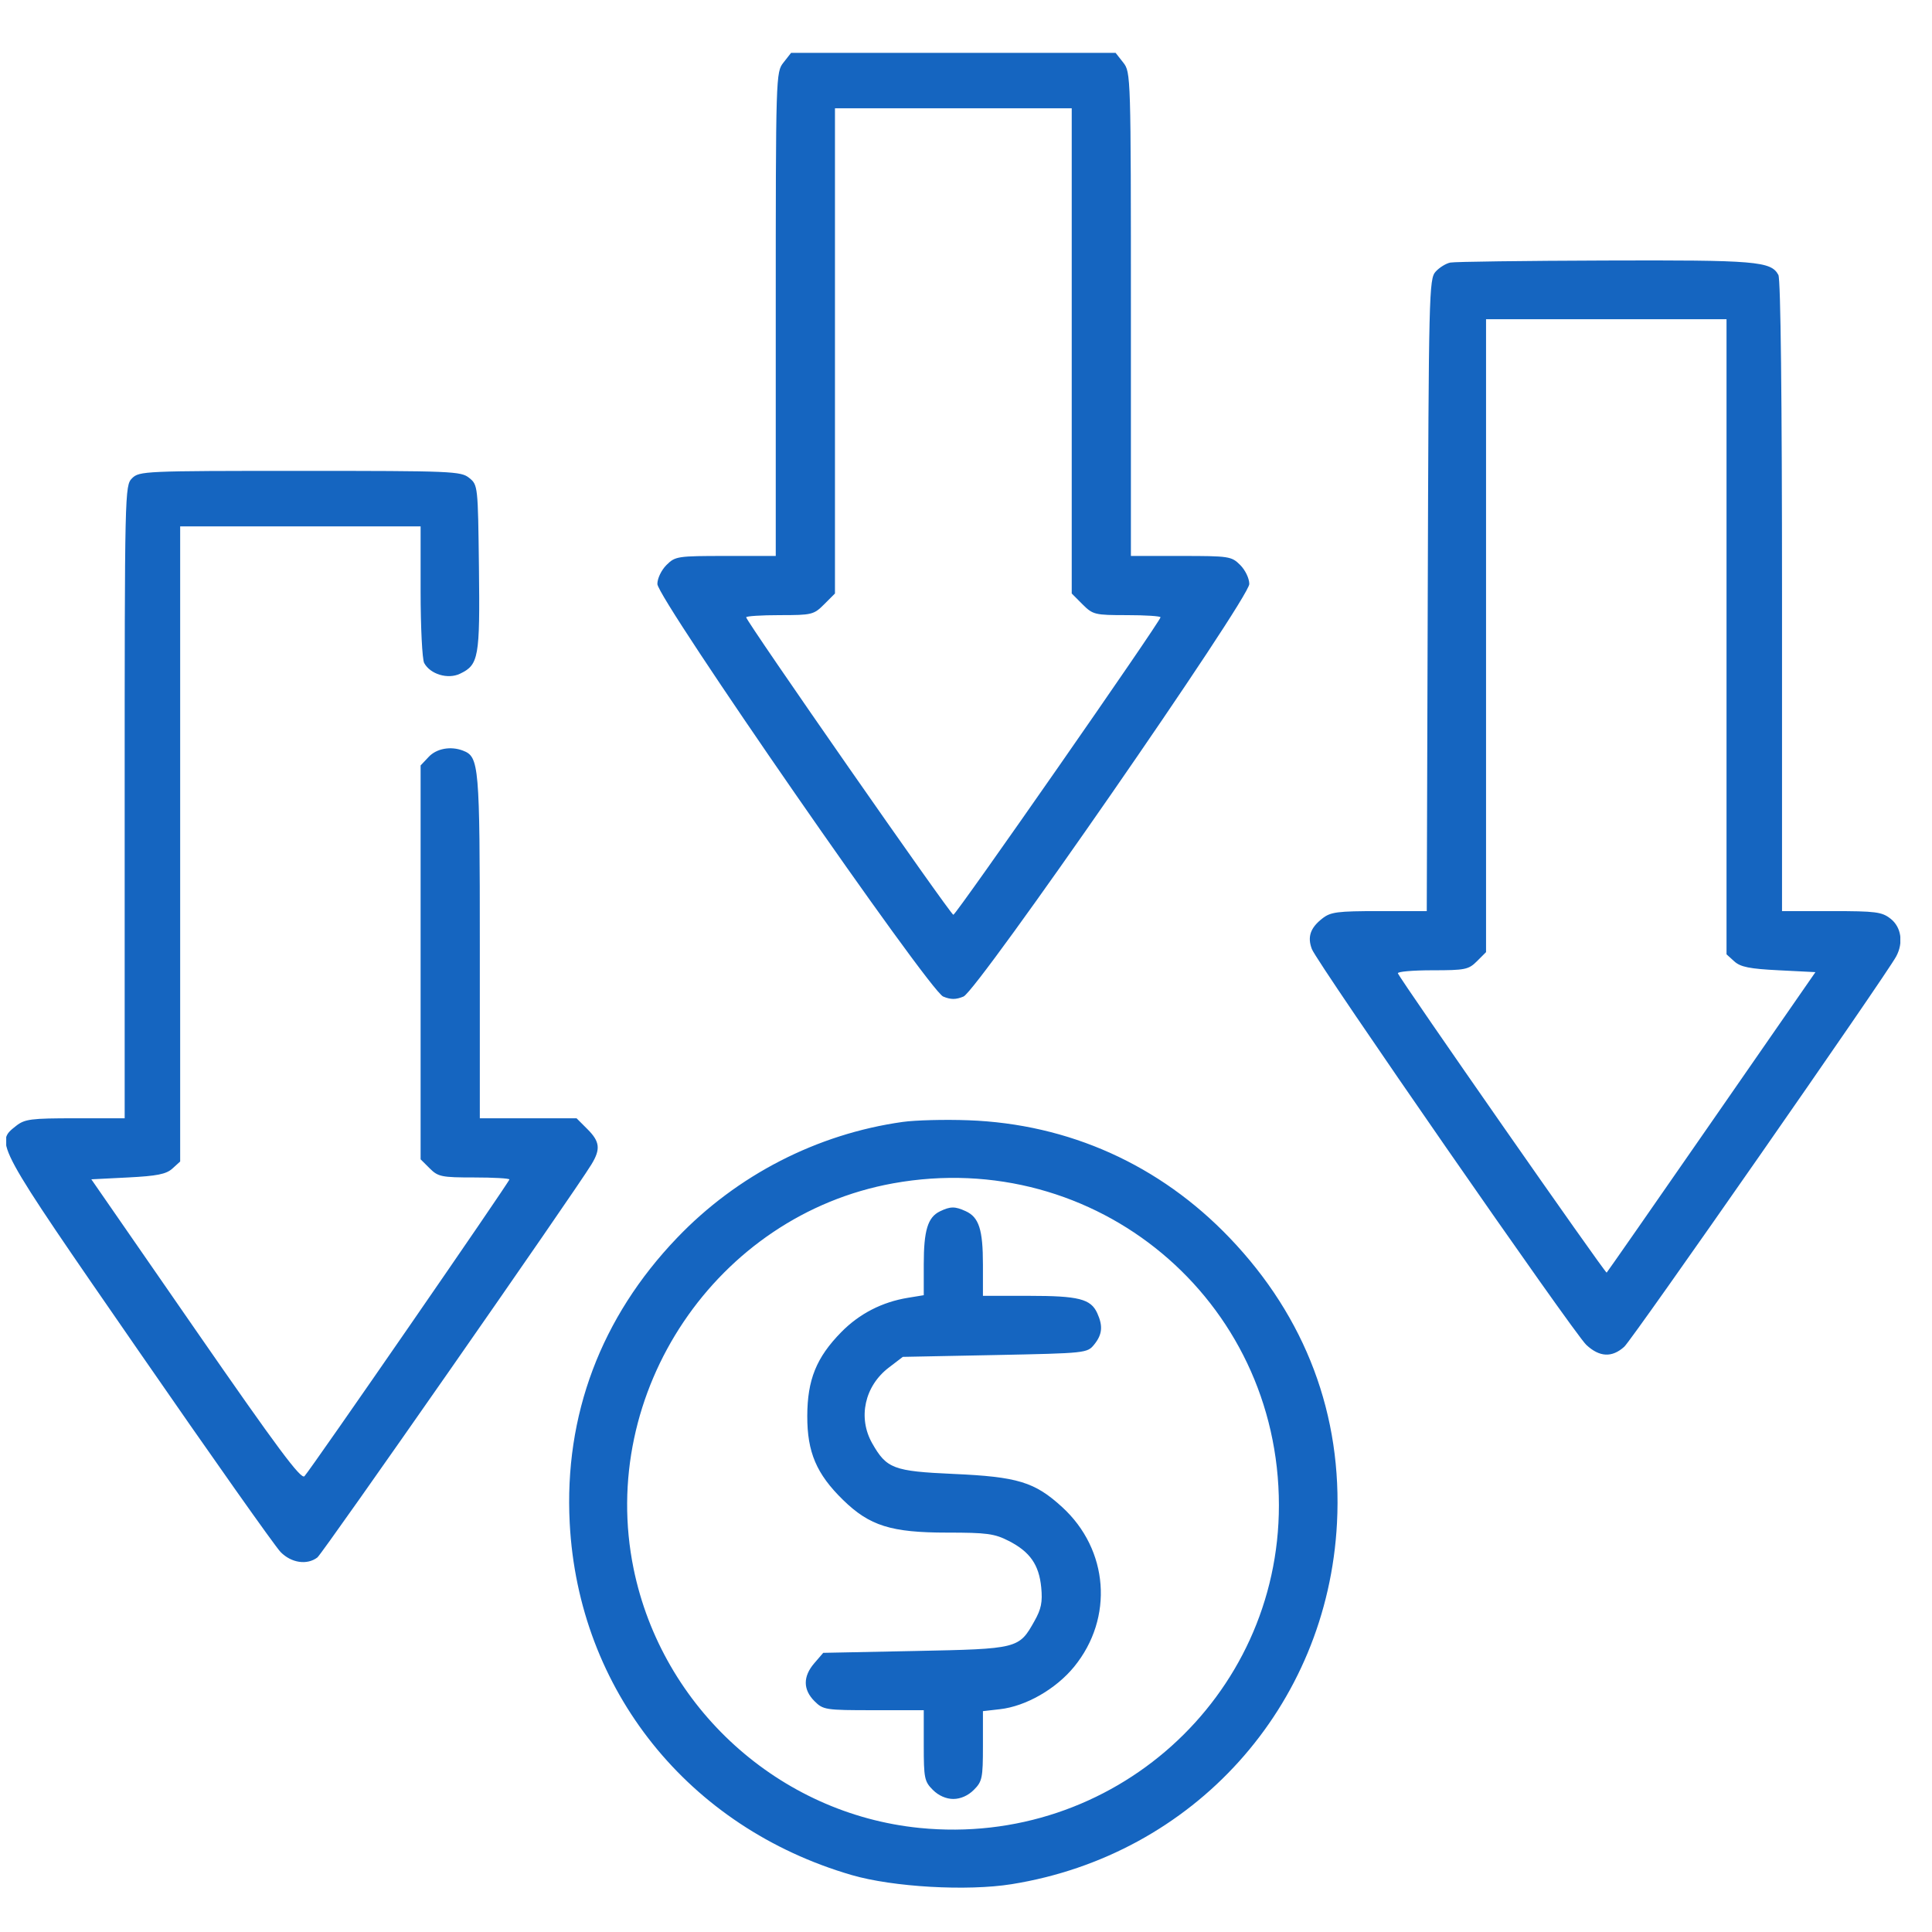 <svg width="51" height="51" viewBox="0 0 51 51" fill="none" xmlns="http://www.w3.org/2000/svg">
<g clip-path="url(#clip0_3614_8429)">
<path fill-rule="evenodd" clip-rule="evenodd" d="M20.681 1.652C20.481 1.906 20.478 1.983 20.478 8.292V14.676H19.156C17.881 14.676 17.824 14.685 17.593 14.915C17.458 15.05 17.353 15.269 17.353 15.416C17.353 15.797 24.526 26.151 24.897 26.306C25.099 26.39 25.233 26.39 25.434 26.306C25.805 26.151 32.978 15.797 32.978 15.416C32.978 15.269 32.873 15.05 32.739 14.915C32.508 14.685 32.45 14.676 31.176 14.676H29.853V8.292C29.853 1.983 29.851 1.906 29.651 1.652L29.449 1.395H25.166H20.883L20.681 1.652ZM22.041 9.263V15.667L21.755 15.953C21.482 16.226 21.433 16.238 20.584 16.238C20.096 16.238 19.697 16.264 19.697 16.295C19.697 16.4 25.093 24.148 25.166 24.148C25.239 24.148 30.635 16.4 30.635 16.295C30.635 16.264 30.236 16.238 29.748 16.238C28.899 16.238 28.85 16.226 28.576 15.953L28.291 15.667V9.263V2.859H25.166H22.041V9.263ZM38.286 6.931C38.171 6.953 37.995 7.062 37.896 7.172C37.723 7.363 37.714 7.747 37.689 15.711L37.663 24.051H36.408C35.296 24.051 35.124 24.073 34.902 24.249C34.589 24.494 34.508 24.734 34.63 25.053C34.771 25.424 41.543 35.192 41.874 35.501C42.222 35.827 42.554 35.843 42.877 35.55C43.095 35.352 49.791 25.741 50.056 25.245C50.25 24.883 50.189 24.474 49.908 24.253C49.677 24.071 49.519 24.051 48.346 24.051H47.041V15.744C47.041 10.512 47.005 7.37 46.945 7.258C46.752 6.896 46.356 6.863 42.363 6.877C40.236 6.884 38.402 6.908 38.286 6.931ZM39.228 16.78V25.134L38.989 25.373C38.767 25.595 38.677 25.613 37.809 25.613C37.291 25.613 36.883 25.649 36.901 25.693C36.98 25.885 42.38 33.627 42.412 33.594C42.432 33.575 43.681 31.782 45.186 29.61L47.923 25.662L46.955 25.613C46.185 25.575 45.944 25.526 45.781 25.378L45.576 25.192V16.809V8.426H42.402H39.228V16.78ZM3.486 12.625C3.294 12.817 3.291 12.95 3.291 21.17V29.52H1.986C0.813 29.52 0.654 29.54 0.423 29.722C-0.143 30.167 -0.152 30.15 3.655 35.655C5.573 38.431 7.262 40.822 7.407 40.97C7.69 41.259 8.107 41.32 8.378 41.113C8.516 41.008 15.162 31.477 15.611 30.74C15.859 30.334 15.837 30.136 15.505 29.805L15.22 29.52H13.943H12.666V24.974C12.666 20.185 12.648 19.978 12.222 19.815C11.898 19.69 11.524 19.758 11.316 19.98L11.103 20.206V25.404V30.603L11.343 30.842C11.564 31.063 11.655 31.082 12.515 31.082C13.028 31.082 13.447 31.106 13.447 31.135C13.447 31.199 8.203 38.792 8.037 38.968C7.947 39.064 7.322 38.225 5.166 35.111L2.411 31.131L3.378 31.082C4.147 31.043 4.388 30.995 4.551 30.847L4.756 30.661V22.278V13.895H7.93H11.103V15.61C11.103 16.553 11.146 17.404 11.197 17.501C11.356 17.798 11.823 17.939 12.143 17.785C12.637 17.548 12.671 17.362 12.643 14.984C12.617 12.824 12.615 12.801 12.386 12.616C12.168 12.439 11.944 12.43 7.919 12.43C3.812 12.43 3.676 12.436 3.486 12.625ZM23.823 29.617C21.567 29.935 19.455 31.021 17.871 32.678C15.862 34.776 14.89 37.36 15.039 40.205C15.268 44.616 18.17 48.239 22.48 49.496C23.571 49.814 25.527 49.926 26.702 49.738C31.51 48.968 35.041 45.05 35.293 40.205C35.441 37.36 34.469 34.776 32.461 32.678C30.616 30.749 28.217 29.669 25.561 29.572C24.941 29.549 24.159 29.569 23.823 29.617ZM23.577 31.237C18.917 32.079 15.771 36.752 16.726 41.413C17.479 45.083 20.567 47.881 24.275 48.253C29.363 48.763 33.76 44.816 33.76 39.737C33.76 34.304 28.927 30.269 23.577 31.237ZM24.811 31.977C24.491 32.132 24.385 32.48 24.385 33.373V34.19L23.97 34.258C23.286 34.369 22.684 34.679 22.207 35.165C21.55 35.834 21.312 36.422 21.31 37.381C21.308 38.335 21.553 38.91 22.255 39.595C22.954 40.278 23.524 40.457 25.002 40.457C26.05 40.457 26.252 40.484 26.629 40.677C27.189 40.963 27.428 41.306 27.486 41.905C27.523 42.29 27.486 42.475 27.307 42.792C26.897 43.523 26.88 43.527 24.156 43.582L21.731 43.631L21.495 43.905C21.194 44.255 21.196 44.601 21.499 44.905C21.73 45.136 21.788 45.145 23.062 45.145H24.385V46.077C24.385 46.936 24.403 47.028 24.624 47.248C24.775 47.4 24.976 47.488 25.166 47.488C25.356 47.488 25.556 47.4 25.707 47.248C25.928 47.028 25.947 46.935 25.947 46.09V45.17L26.395 45.119C27.079 45.042 27.874 44.587 28.356 43.996C29.404 42.71 29.268 40.907 28.037 39.782C27.313 39.12 26.864 38.983 25.166 38.908C23.586 38.837 23.404 38.769 23.024 38.1C22.64 37.424 22.823 36.588 23.463 36.1L23.832 35.818L26.265 35.77C28.678 35.721 28.701 35.719 28.886 35.49C29.098 35.227 29.119 35.003 28.964 34.662C28.793 34.288 28.474 34.207 27.163 34.207H25.947V33.382C25.947 32.458 25.842 32.131 25.492 31.972C25.209 31.842 25.088 31.843 24.811 31.977Z" fill="#1565C0"/>
</g>
<defs>
<clipPath id="clip0_3614_8429">
<rect width="50" height="50" fill="white" transform="translate(0.164 0.613)"/>
</clipPath>
</defs>
</svg>
